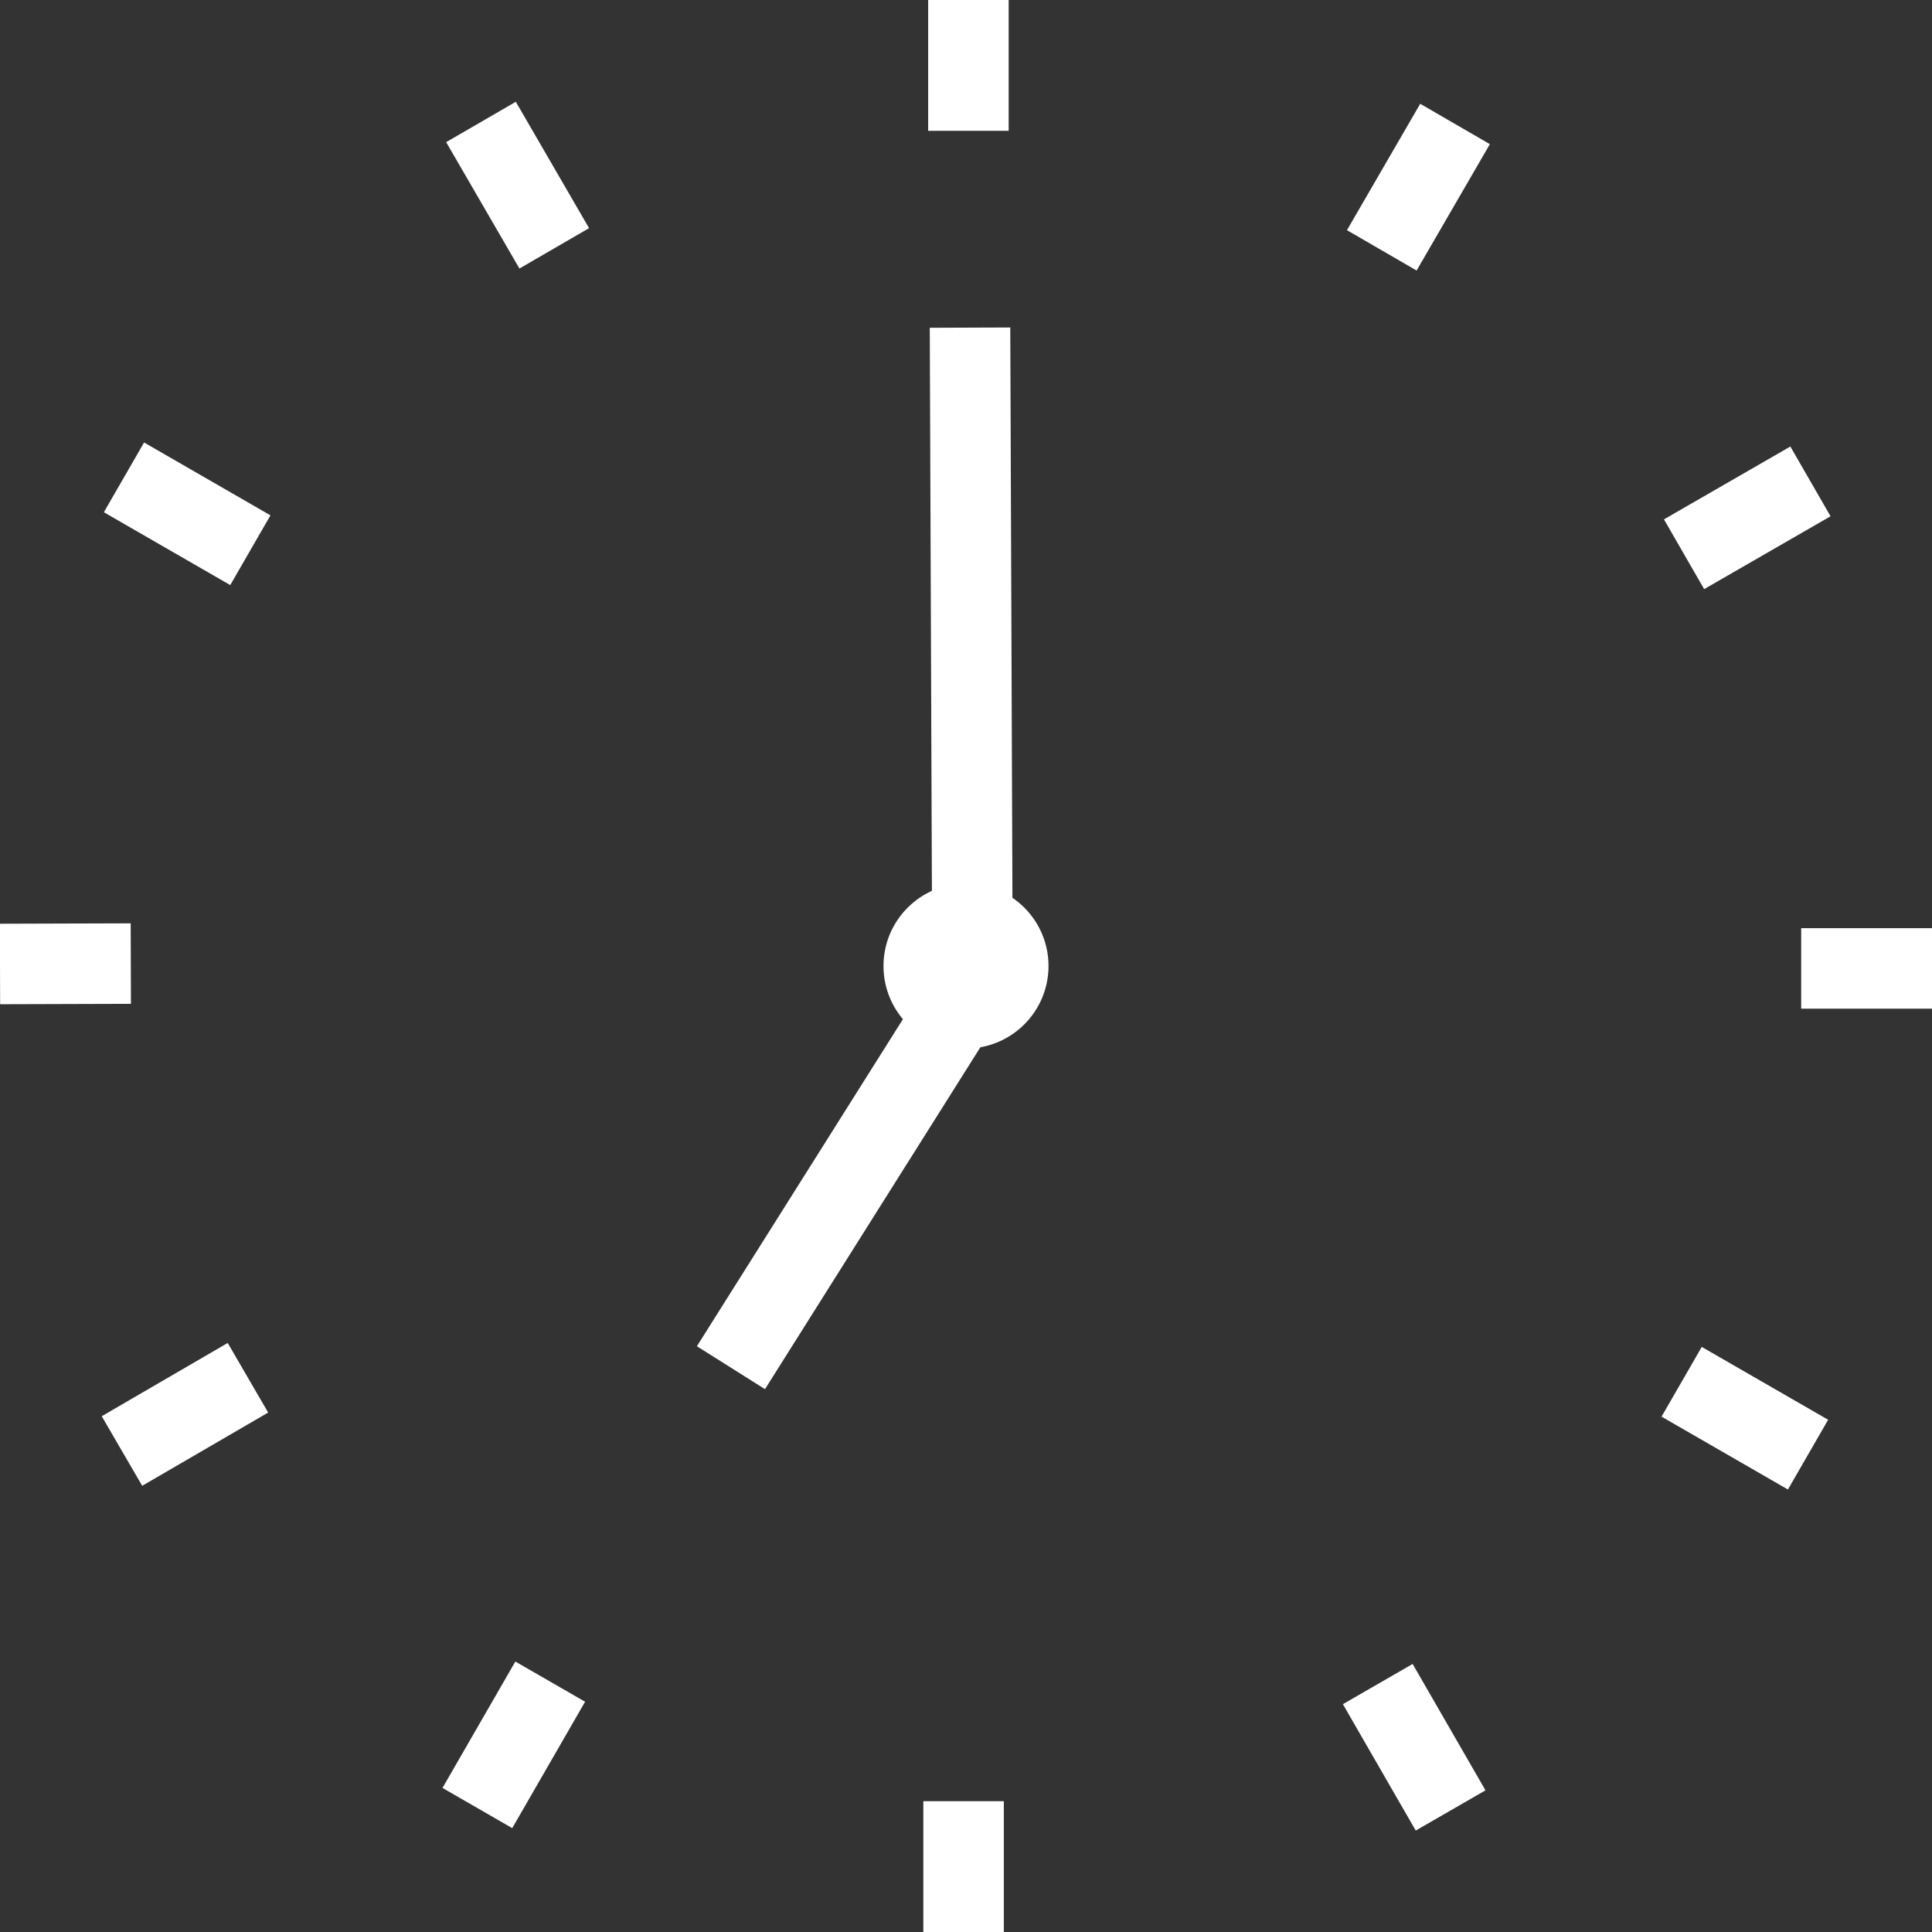 <?xml version="1.0" encoding="UTF-8"?><svg id="Layer_2" xmlns="http://www.w3.org/2000/svg" viewBox="0 0 48 48"><rect x="0" y="0" width="48" height="48" fill="#333333" stroke="none"/><defs><style>.cls-1{fill:#fff;}.cls-2{fill:none;stroke:#fff;stroke-miterlimit:10;stroke-width:2px;}</style></defs><g id="_レイヤー_3"><line class="cls-2" x1="24.51" y1="23.9" x2="18.16" y2="33.98"/><line class="cls-2" x1="24.1" y1="8.14" x2="24.16" y2="24"/><line class="cls-2" x1="24.06" x2="24.06" y2="3.25"/><line class="cls-2" x1="48" y1="24.06" x2="44.75" y2="24.06"/><line class="cls-2" x1="23.94" y1="48" x2="23.94" y2="44.75"/><line class="cls-2" x1="0" y1="23.95" x2="3.25" y2="23.94"/><line class="cls-2" x1="36.15" y1="3.08" x2="34.33" y2="6.22"/><line class="cls-2" x1="44.98" y1="11.96" x2="41.84" y2="13.77"/><line class="cls-2" x1="44.92" y1="36.14" x2="41.78" y2="34.33"/><line class="cls-2" x1="36.04" y1="44.98" x2="34.23" y2="41.84"/><line class="cls-2" x1="11.86" y1="44.92" x2="13.67" y2="41.78"/><line class="cls-2" x1="3.03" y1="36.05" x2="6.16" y2="34.23"/><line class="cls-2" x1="3.08" y1="11.86" x2="6.22" y2="13.67"/><line class="cls-2" x1="11.95" y1="3.03" x2="13.77" y2="6.17"/><circle class="cls-1" cx="24" cy="24" r="2.05"/></g></svg>